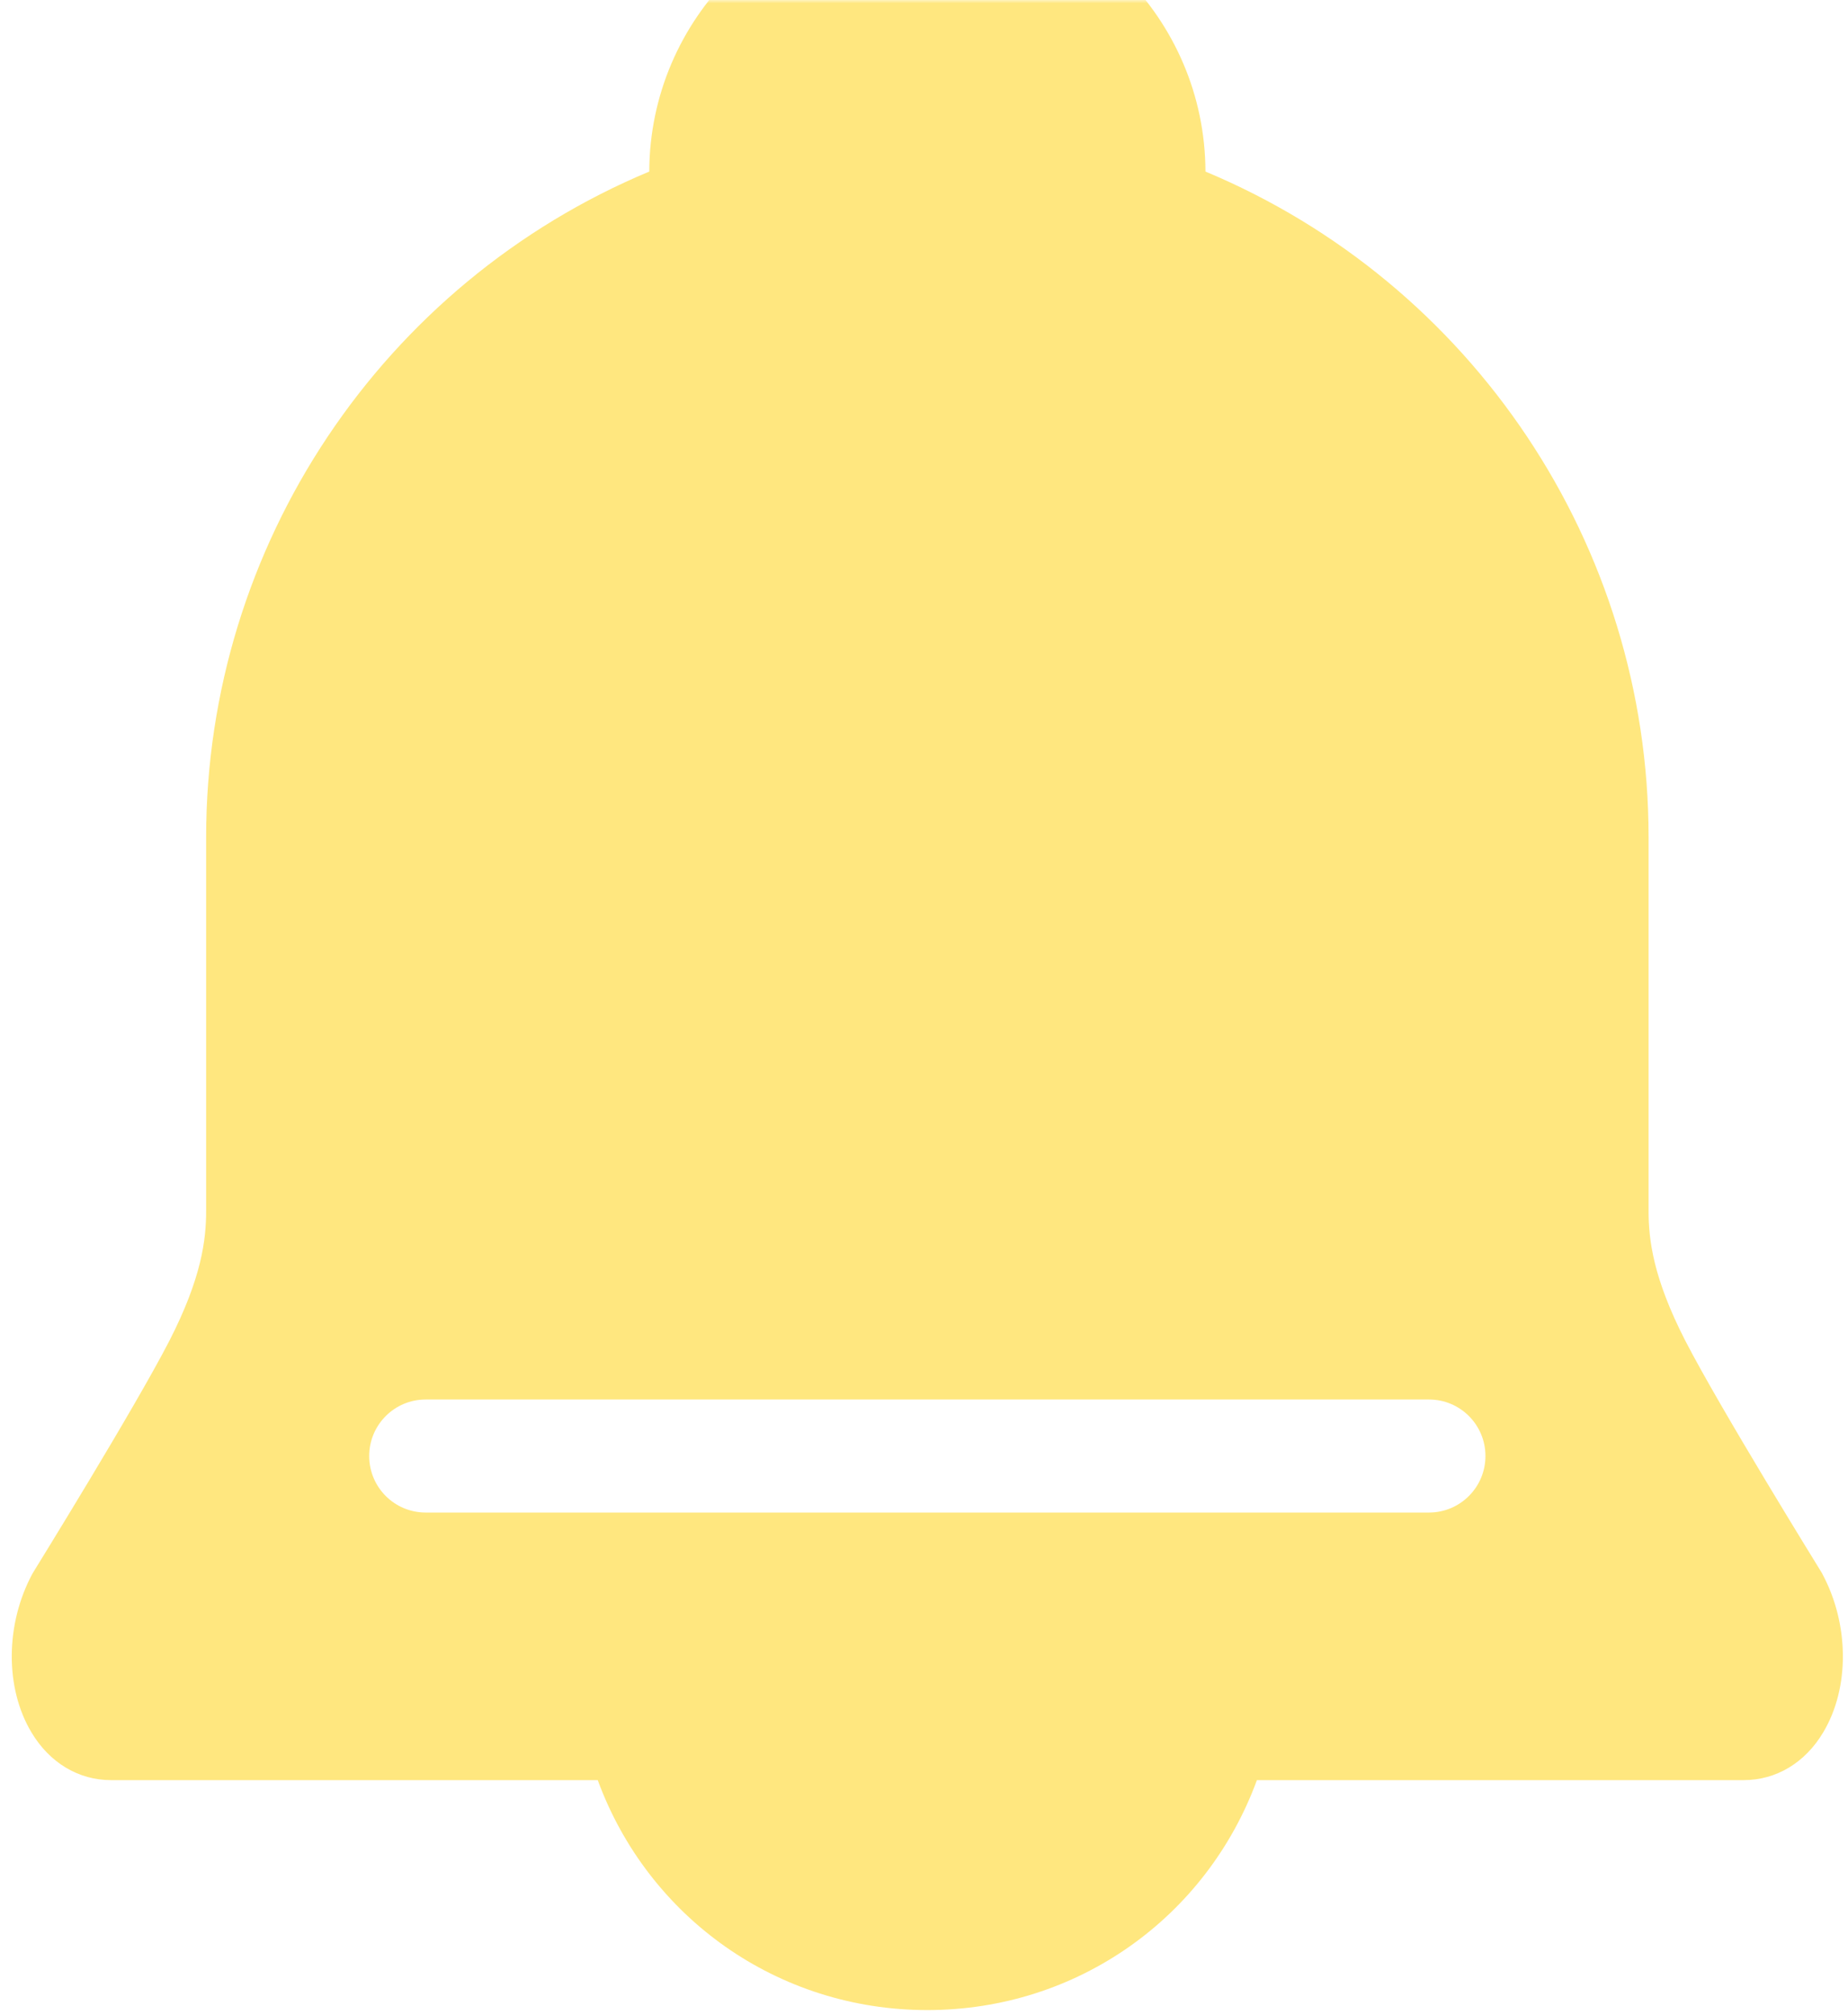 <svg width="278" height="303" viewBox="0 0 278 303" fill="none" xmlns="http://www.w3.org/2000/svg">
<mask id="mask0_9_71" style="mask-type:alpha" maskUnits="userSpaceOnUse" x="0" y="0" width="278" height="303">
<path d="M278 0H0V303H278V0Z" fill="white"/>
</mask>
<g mask="url(#mask0_9_71)">
<path opacity="0.5" d="M274.13 236.65C274.04 236.51 273.96 236.36 273.87 236.22C273.72 235.97 258.8 211.86 253.53 201.63C248.66 192.14 248 186.4 248 182.06V125.89C248 81.98 221.48 42.56 181.34 25.8C181.28 2.8 162.54 -15.92 139.51 -15.92C116.48 -15.92 97.74 2.8 97.67 25.8C57.54 42.56 31.01 81.99 31.01 125.89V182.06C31.01 186.4 30.35 192.13 25.48 201.63C20.21 211.87 5.29 235.97 5.14 236.22C5.05 236.36 4.97 236.51 4.88 236.65C0.79 244.24 0.73 253.83 4.72 260.5C7.45 265.09 11.82 267.7 16.69 267.7H89.92C97.5 288.35 116.97 302.28 139.5 302.28C162.03 302.28 181.5 288.36 189.08 267.7H262.31C267.18 267.7 271.55 265.1 274.28 260.5C278.27 253.83 278.21 244.24 274.12 236.65H274.13ZM214.96 227.46H64.04C59.34 227.46 55.54 223.66 55.54 218.96C55.54 214.26 59.35 210.46 64.04 210.46H214.96C219.66 210.46 223.46 214.26 223.46 218.96C223.46 223.66 219.65 227.46 214.96 227.46Z" fill="#FFD000"/>
</g>
</svg>
